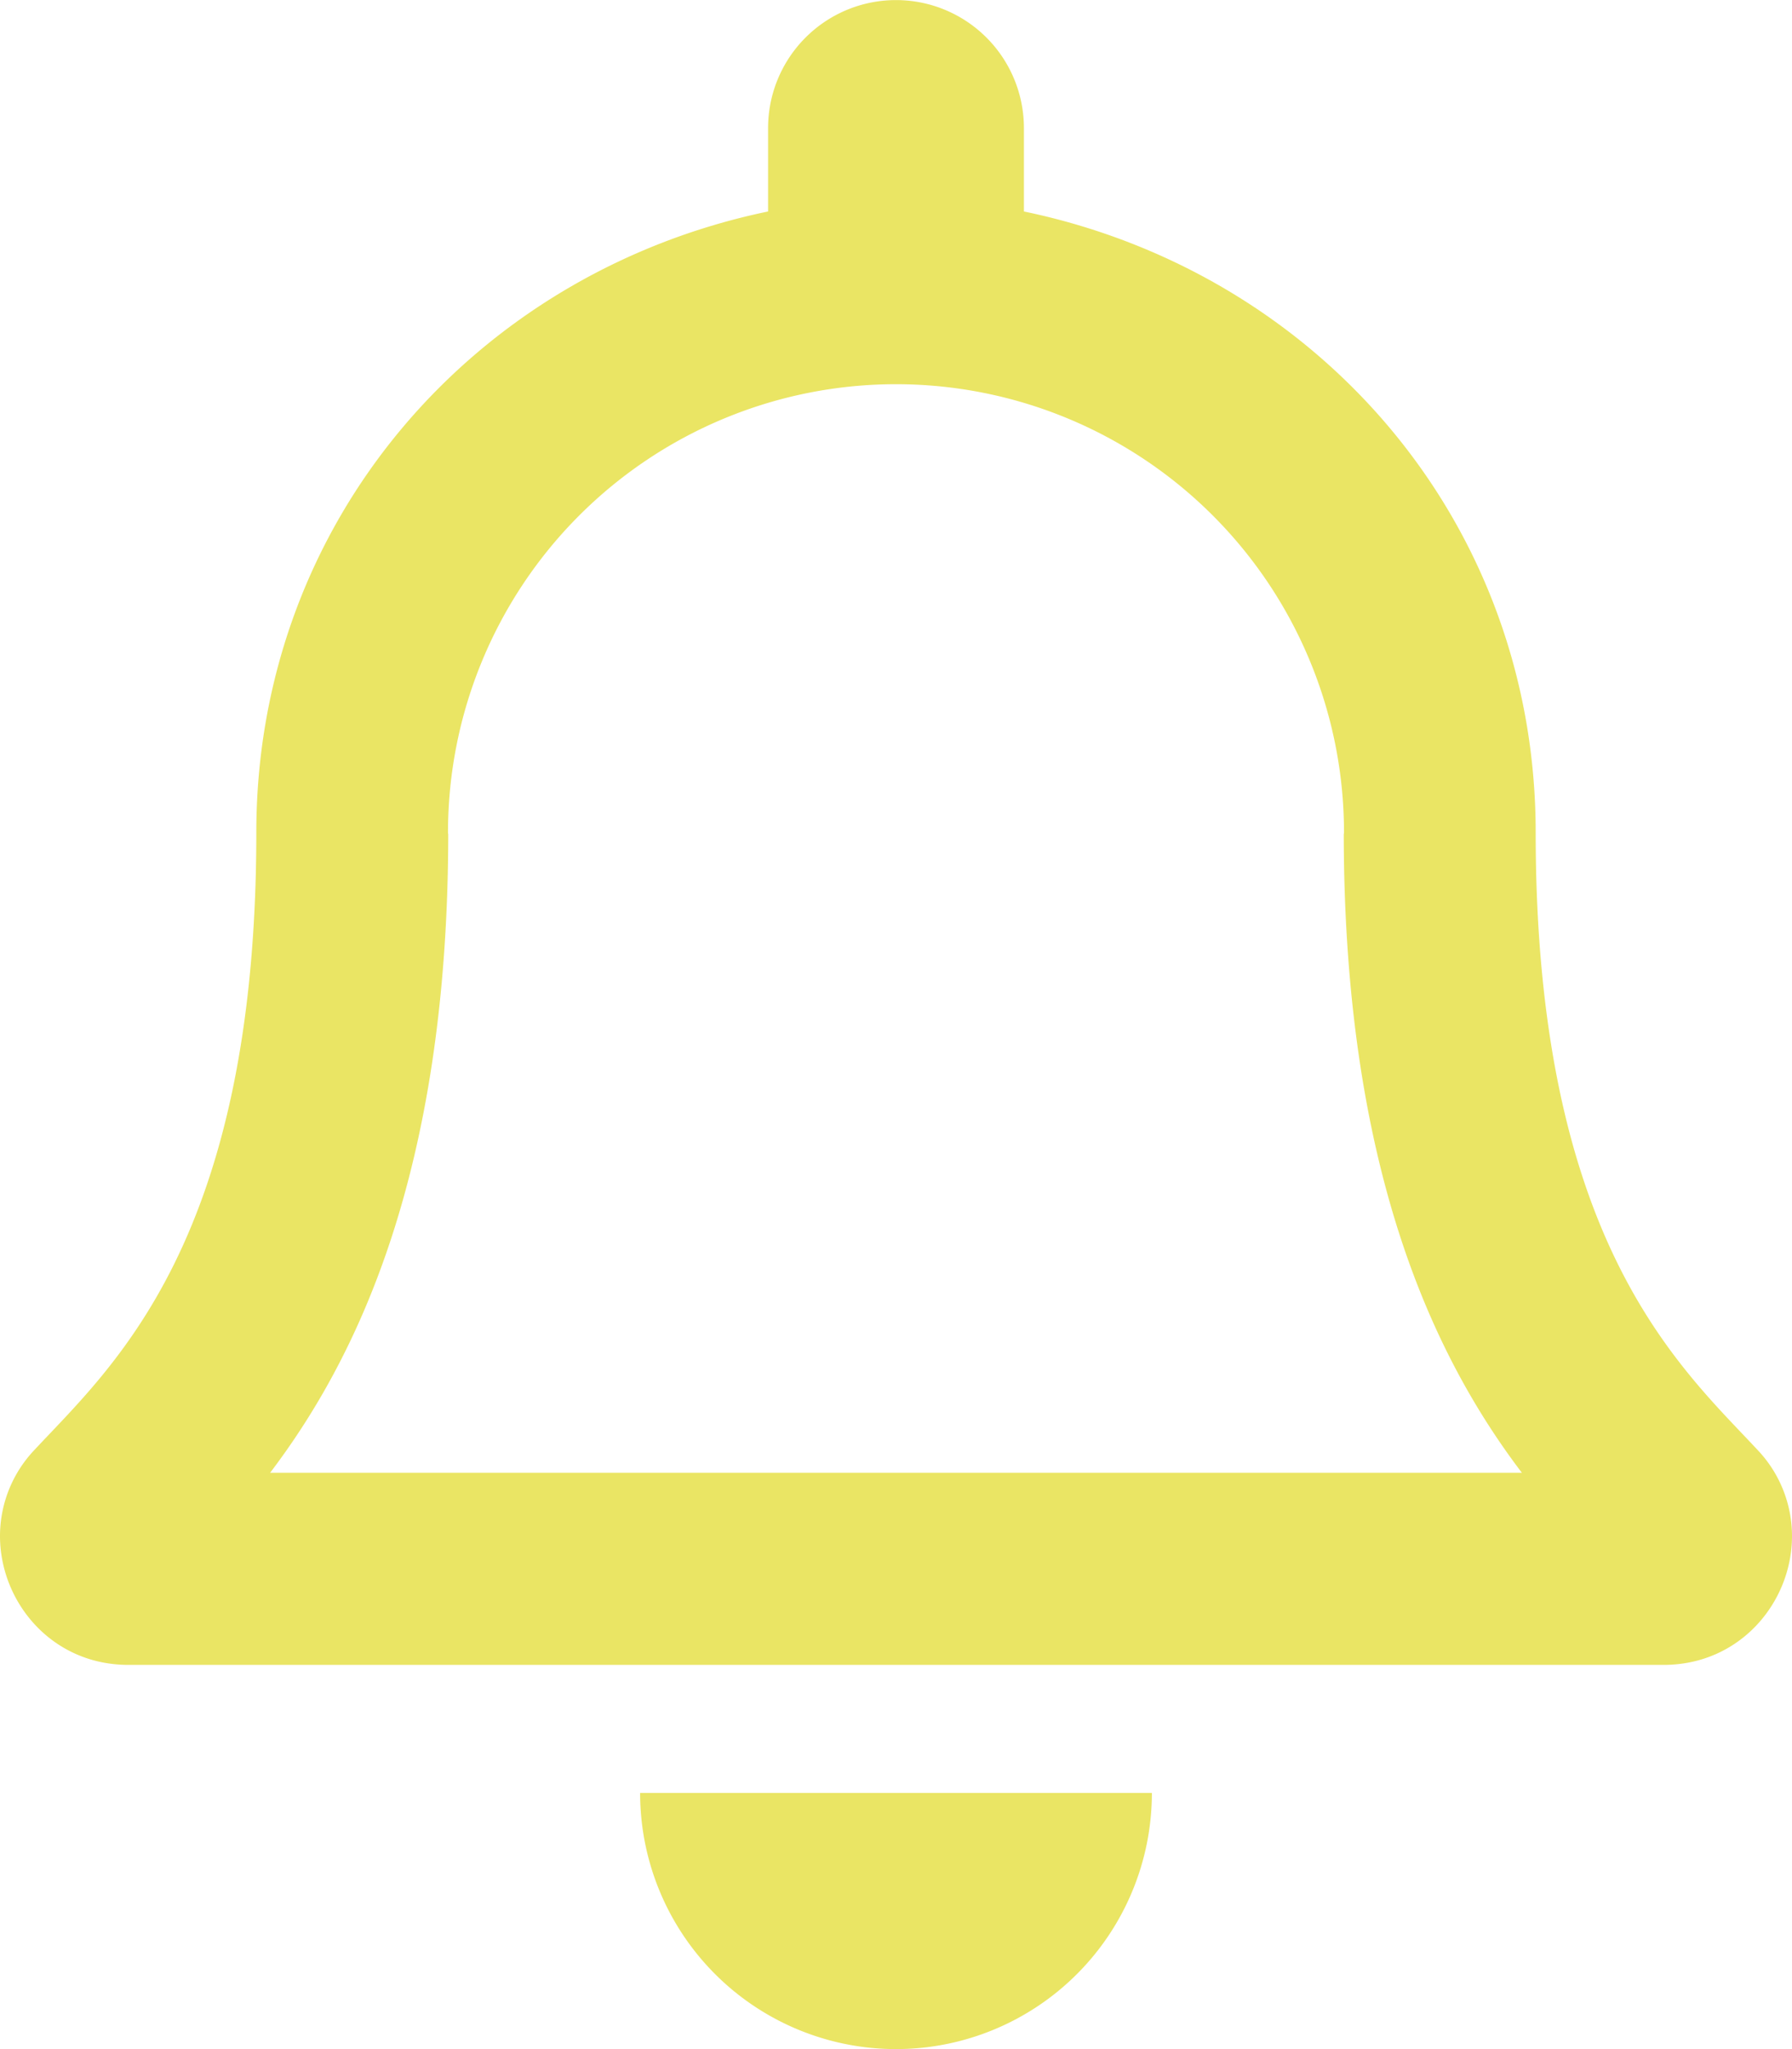 <svg xmlns="http://www.w3.org/2000/svg" width="448.001" height="512" viewBox="0 0 448.001 512">
  <defs>
    <style>
      .cls-1 {
        fill: #eae564;
      }
    </style>
  </defs>
  <path id="bell-regular" class="cls-1" d="M439.39,362.29C420.07,341.53,383.92,310.3,383.92,208c0-77.7-54.48-139.9-127.94-155.16V32a31.98,31.98,0,1,0-63.96,0V52.84C118.56,68.1,64.08,130.3,64.08,208c0,102.3-36.15,133.53-55.47,154.29A31.244,31.244,0,0,0,0,384c.11,16.4,12.98,32,32.1,32H415.9c19.12,0,32-15.6,32.1-32a31.227,31.227,0,0,0-8.61-21.71ZM67.53,368c21.22-27.97,44.42-74.33,44.53-159.42,0-.2-.06-.38-.06-.58a112,112,0,0,1,224,0c0,.2-.06.38-.06.58.11,85.1,23.31,131.46,44.53,159.42ZM224,512a63.989,63.989,0,0,0,63.97-64H160.03A63.989,63.989,0,0,0,224,512Z" transform="translate(0)"/>
</svg>

